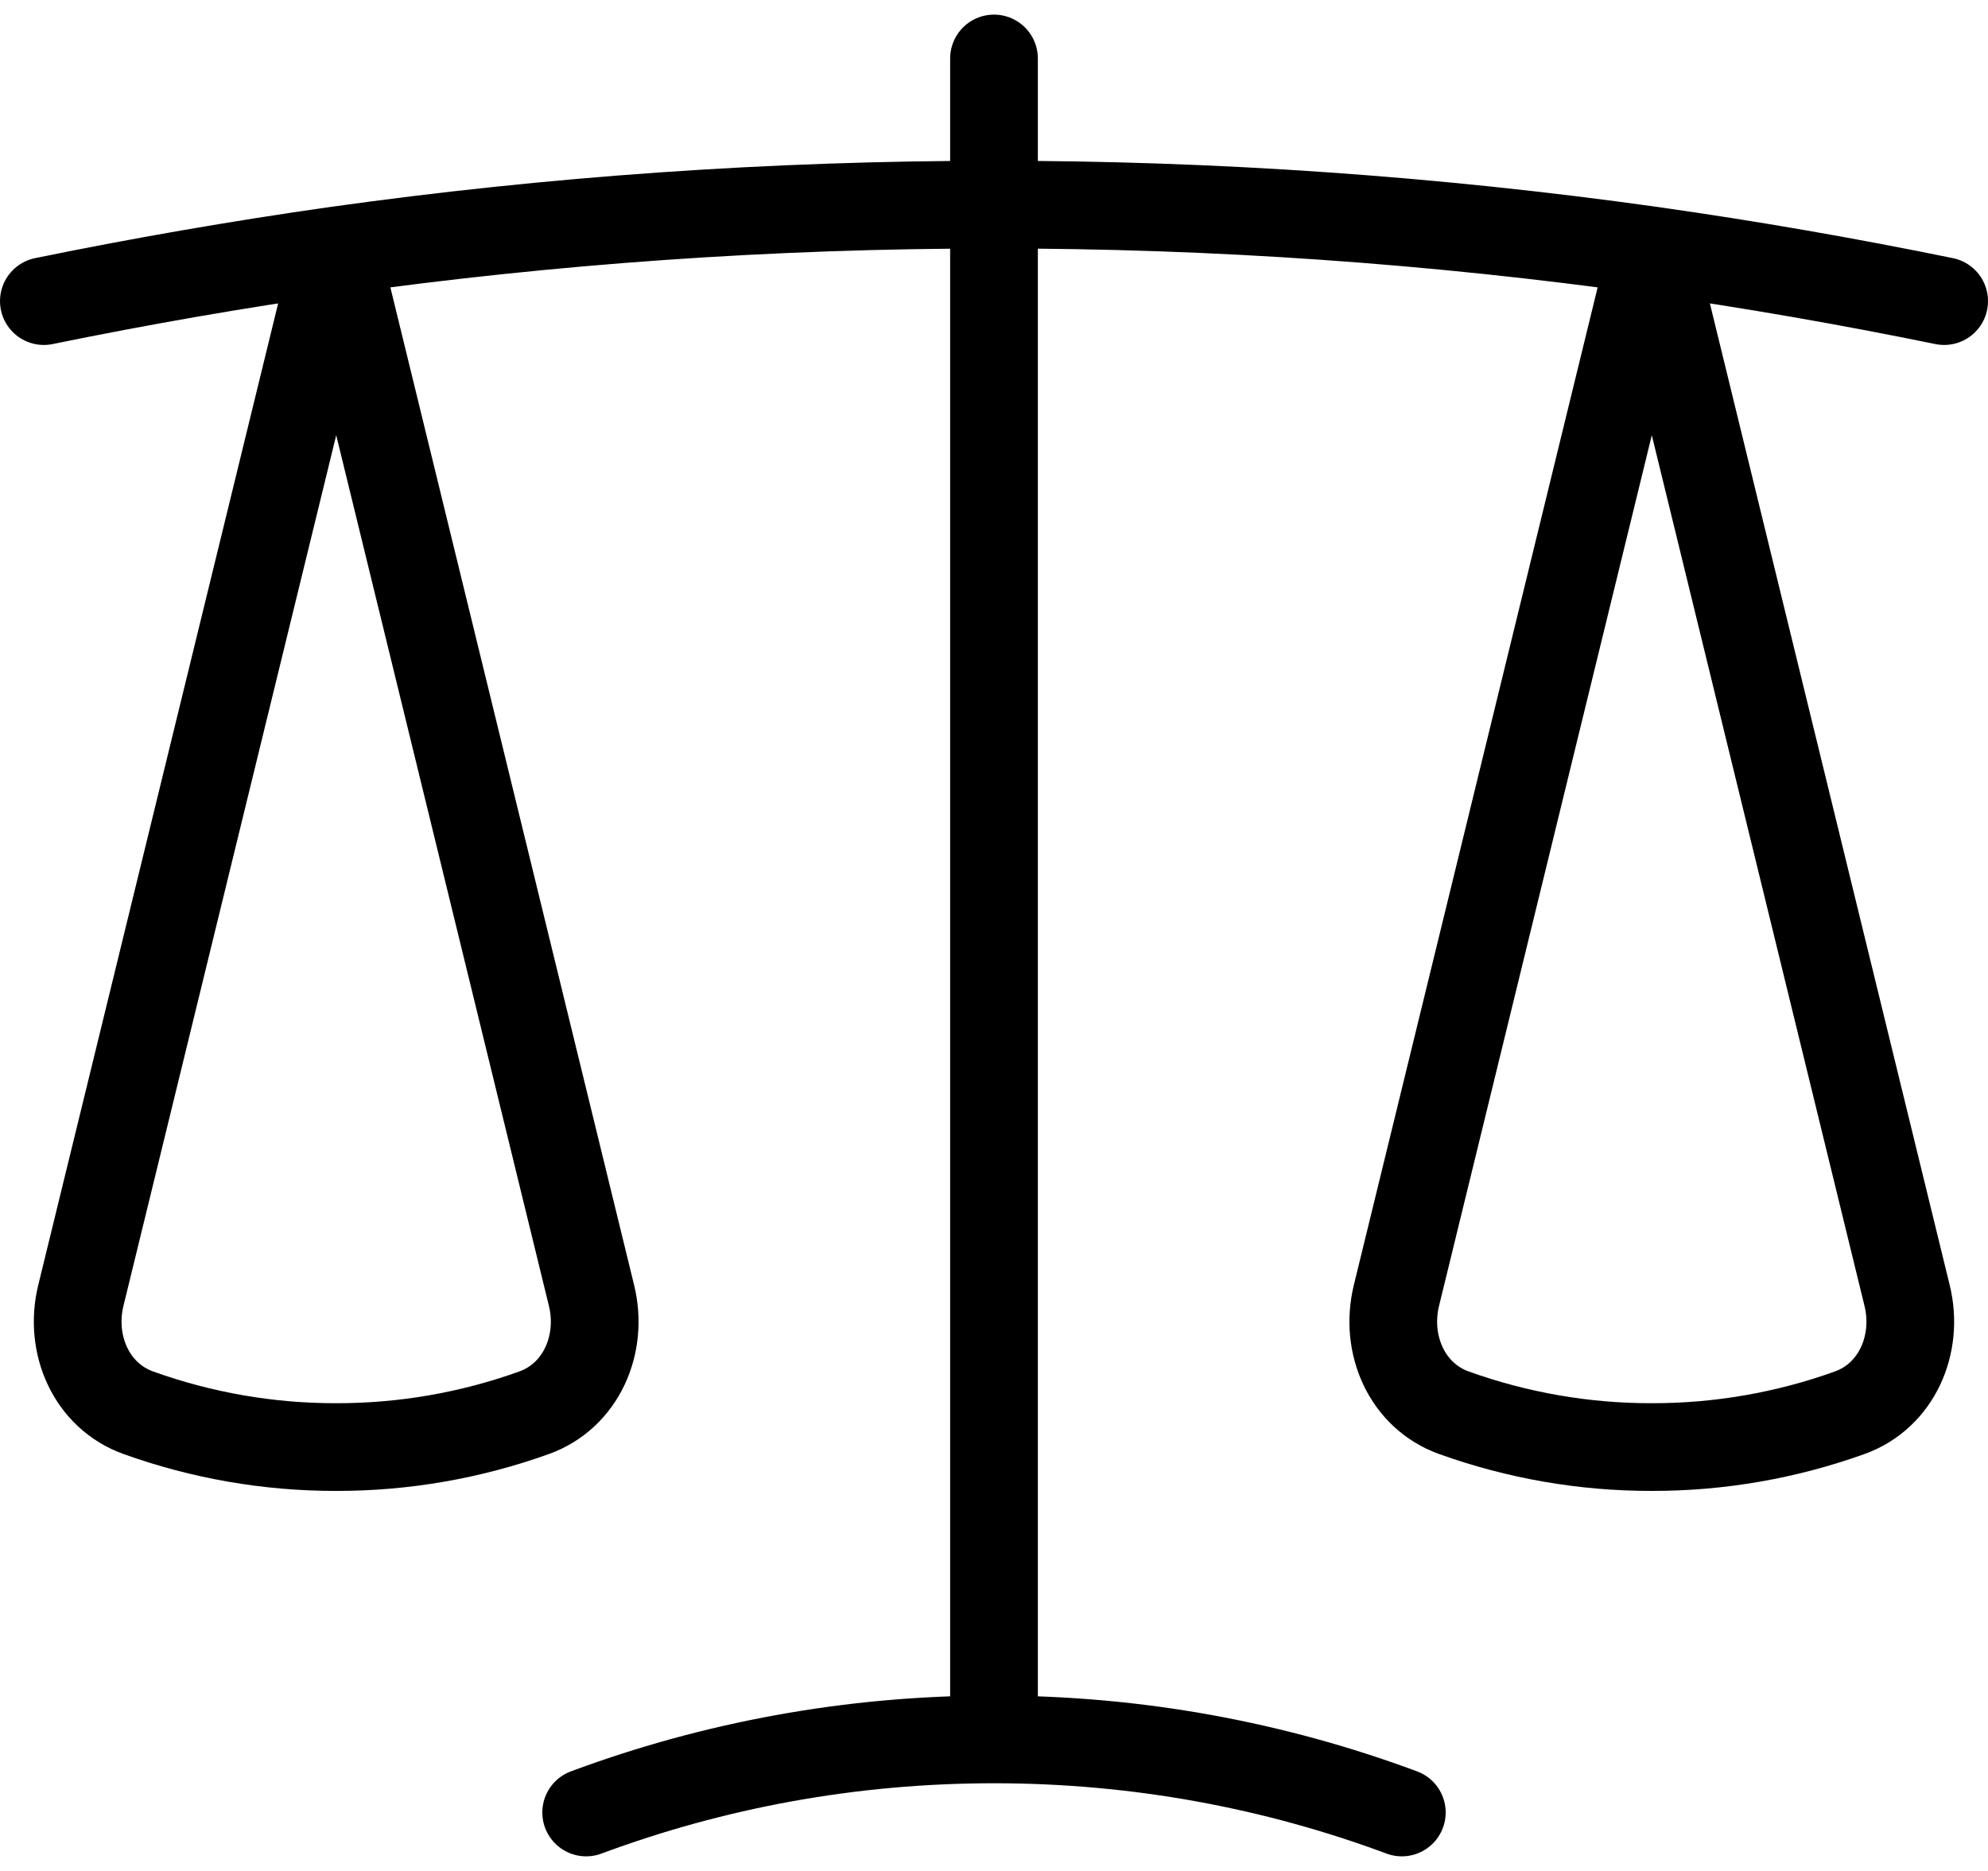 <svg width="34" height="32" viewBox="0 0 34 32" fill="none" xmlns="http://www.w3.org/2000/svg">
<path d="M17 1V29.75M17 29.75C14.547 29.75 12.197 30.192 10.025 31M17 29.75C19.453 29.75 21.803 30.192 23.975 31M28.25 4.283C24.523 3.76 20.764 3.498 17 3.5C13.182 3.5 9.425 3.767 5.75 4.283M28.25 4.283C29.933 4.522 31.6 4.812 33.25 5.15M28.25 4.283L32.617 22.16C32.82 22.992 32.44 23.873 31.635 24.163C30.549 24.553 29.404 24.752 28.25 24.75C27.096 24.752 25.951 24.553 24.865 24.163C24.06 23.873 23.68 22.992 23.882 22.16L28.25 4.285V4.283ZM5.75 4.283C4.067 4.522 2.4 4.812 0.75 5.15M5.75 4.283L10.117 22.16C10.32 22.992 9.94 23.873 9.135 24.163C8.049 24.553 6.904 24.752 5.75 24.75C4.596 24.752 3.451 24.553 2.365 24.163C1.56 23.873 1.18 22.992 1.382 22.16L5.75 4.285V4.283Z" stroke="black" stroke-width="1.5" stroke-linecap="round" stroke-linejoin="round"/>
</svg>
